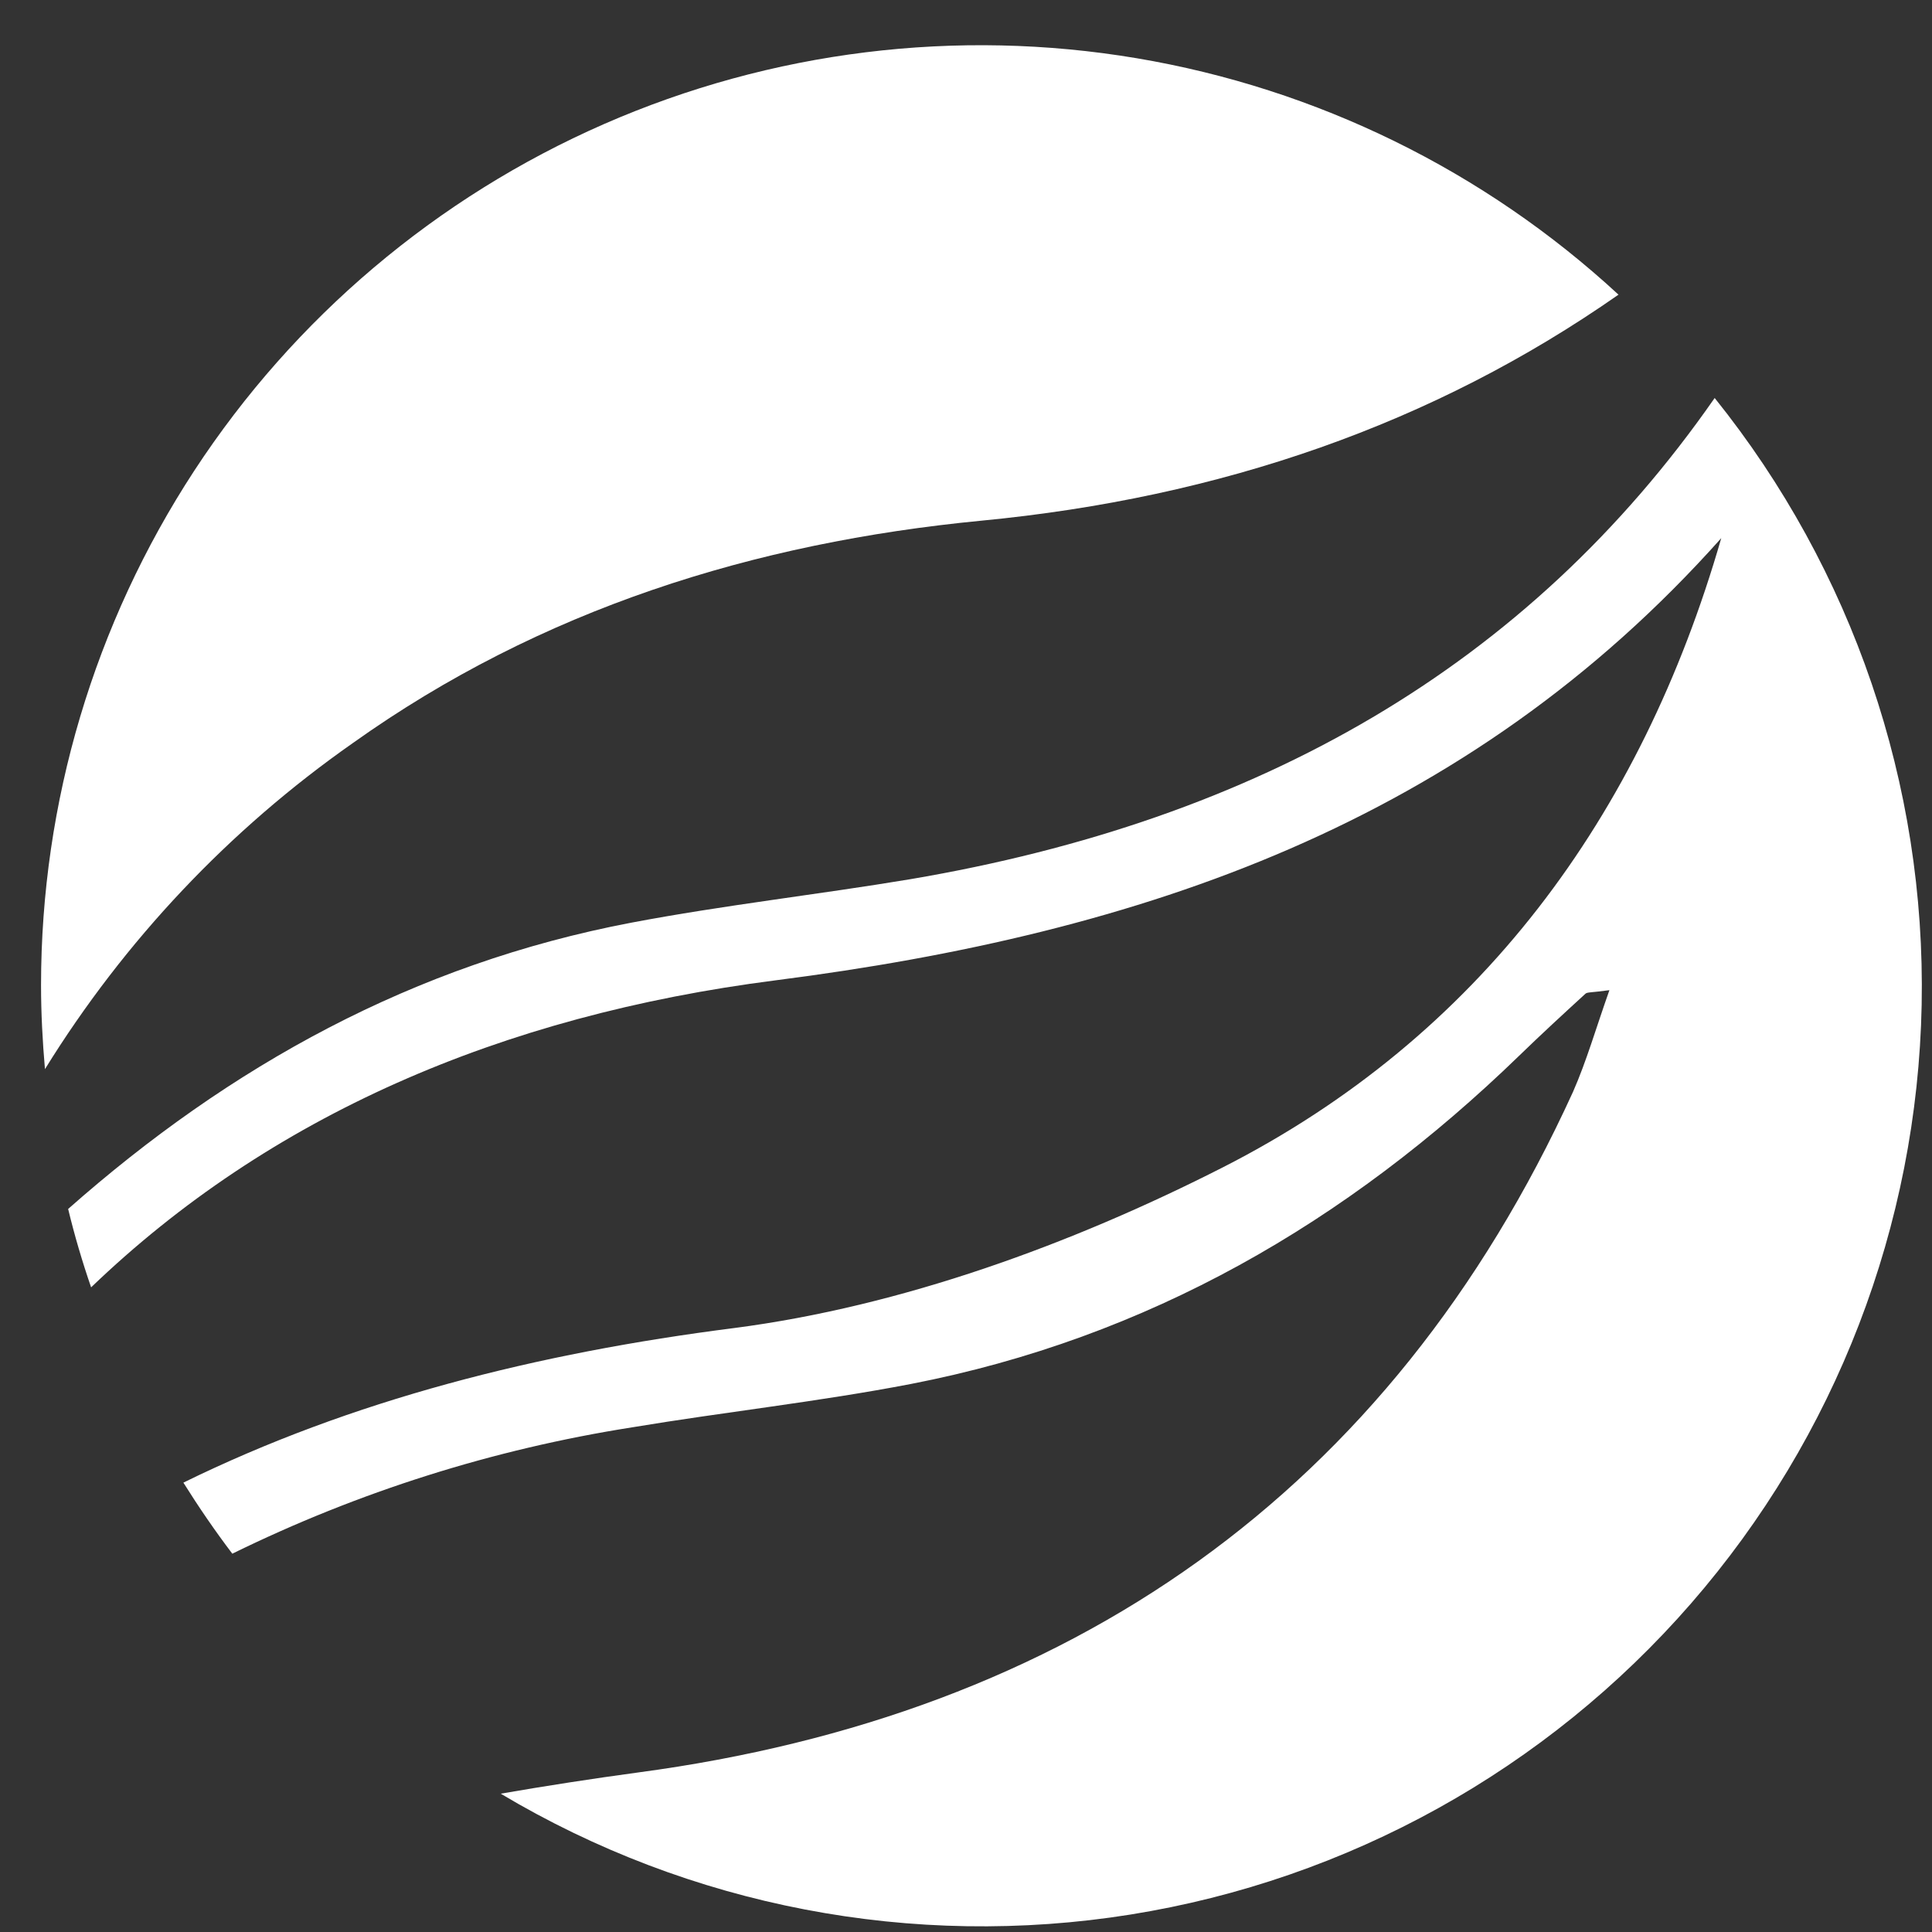 <svg width="37" height="37" viewBox="0 0 37 37" fill="none" xmlns="http://www.w3.org/2000/svg">
<rect x="0" y="0" width="37" height="37" fill="#333333" stroke="none"/>
<path d="M6.755 14.232C10.356 11.666 14.449 10.392 18.791 9.972C23.374 9.532 27.448 8.123 30.996 5.643C28.426 3.269 25.219 1.696 21.768 1.115C18.318 0.535 14.773 0.973 11.567 2.376C8.362 3.78 5.635 6.087 3.72 9.015C1.806 11.944 0.786 15.367 0.786 18.866C0.786 19.409 0.815 19.945 0.861 20.475C2.382 18.016 4.387 15.891 6.755 14.232Z" fill="white"/>
<path d="M32.838 7.622C29.257 12.77 24.089 15.709 17.437 16.837C15.658 17.134 13.862 17.334 12.092 17.67C7.916 18.464 4.398 20.42 1.305 23.153C1.428 23.663 1.576 24.164 1.745 24.654C5.152 21.381 9.58 19.449 14.856 18.774C21.866 17.877 28.096 15.766 32.964 10.306C31.425 15.648 28.321 19.86 23.421 22.355C20.519 23.832 17.265 25.017 14.064 25.433C10.272 25.916 6.735 26.813 3.512 28.394C3.805 28.862 4.117 29.317 4.449 29.755C6.864 28.57 9.444 27.754 12.101 27.336C13.877 27.04 15.674 26.846 17.443 26.505C21.976 25.626 25.797 23.414 29.094 20.218C29.51 19.814 29.936 19.422 30.363 19.031C30.398 18.998 30.475 19.011 30.822 18.963C30.563 19.695 30.383 20.324 30.125 20.91C26.608 28.616 20.453 32.843 12.226 33.944C11.347 34.063 10.468 34.199 9.589 34.351C13.213 36.513 17.482 37.332 21.649 36.666C25.817 35.999 29.617 33.89 32.387 30.706C35.157 27.521 36.719 23.465 36.802 19.245C36.884 15.026 35.481 10.912 32.838 7.622Z" fill="white"/>
</svg>
